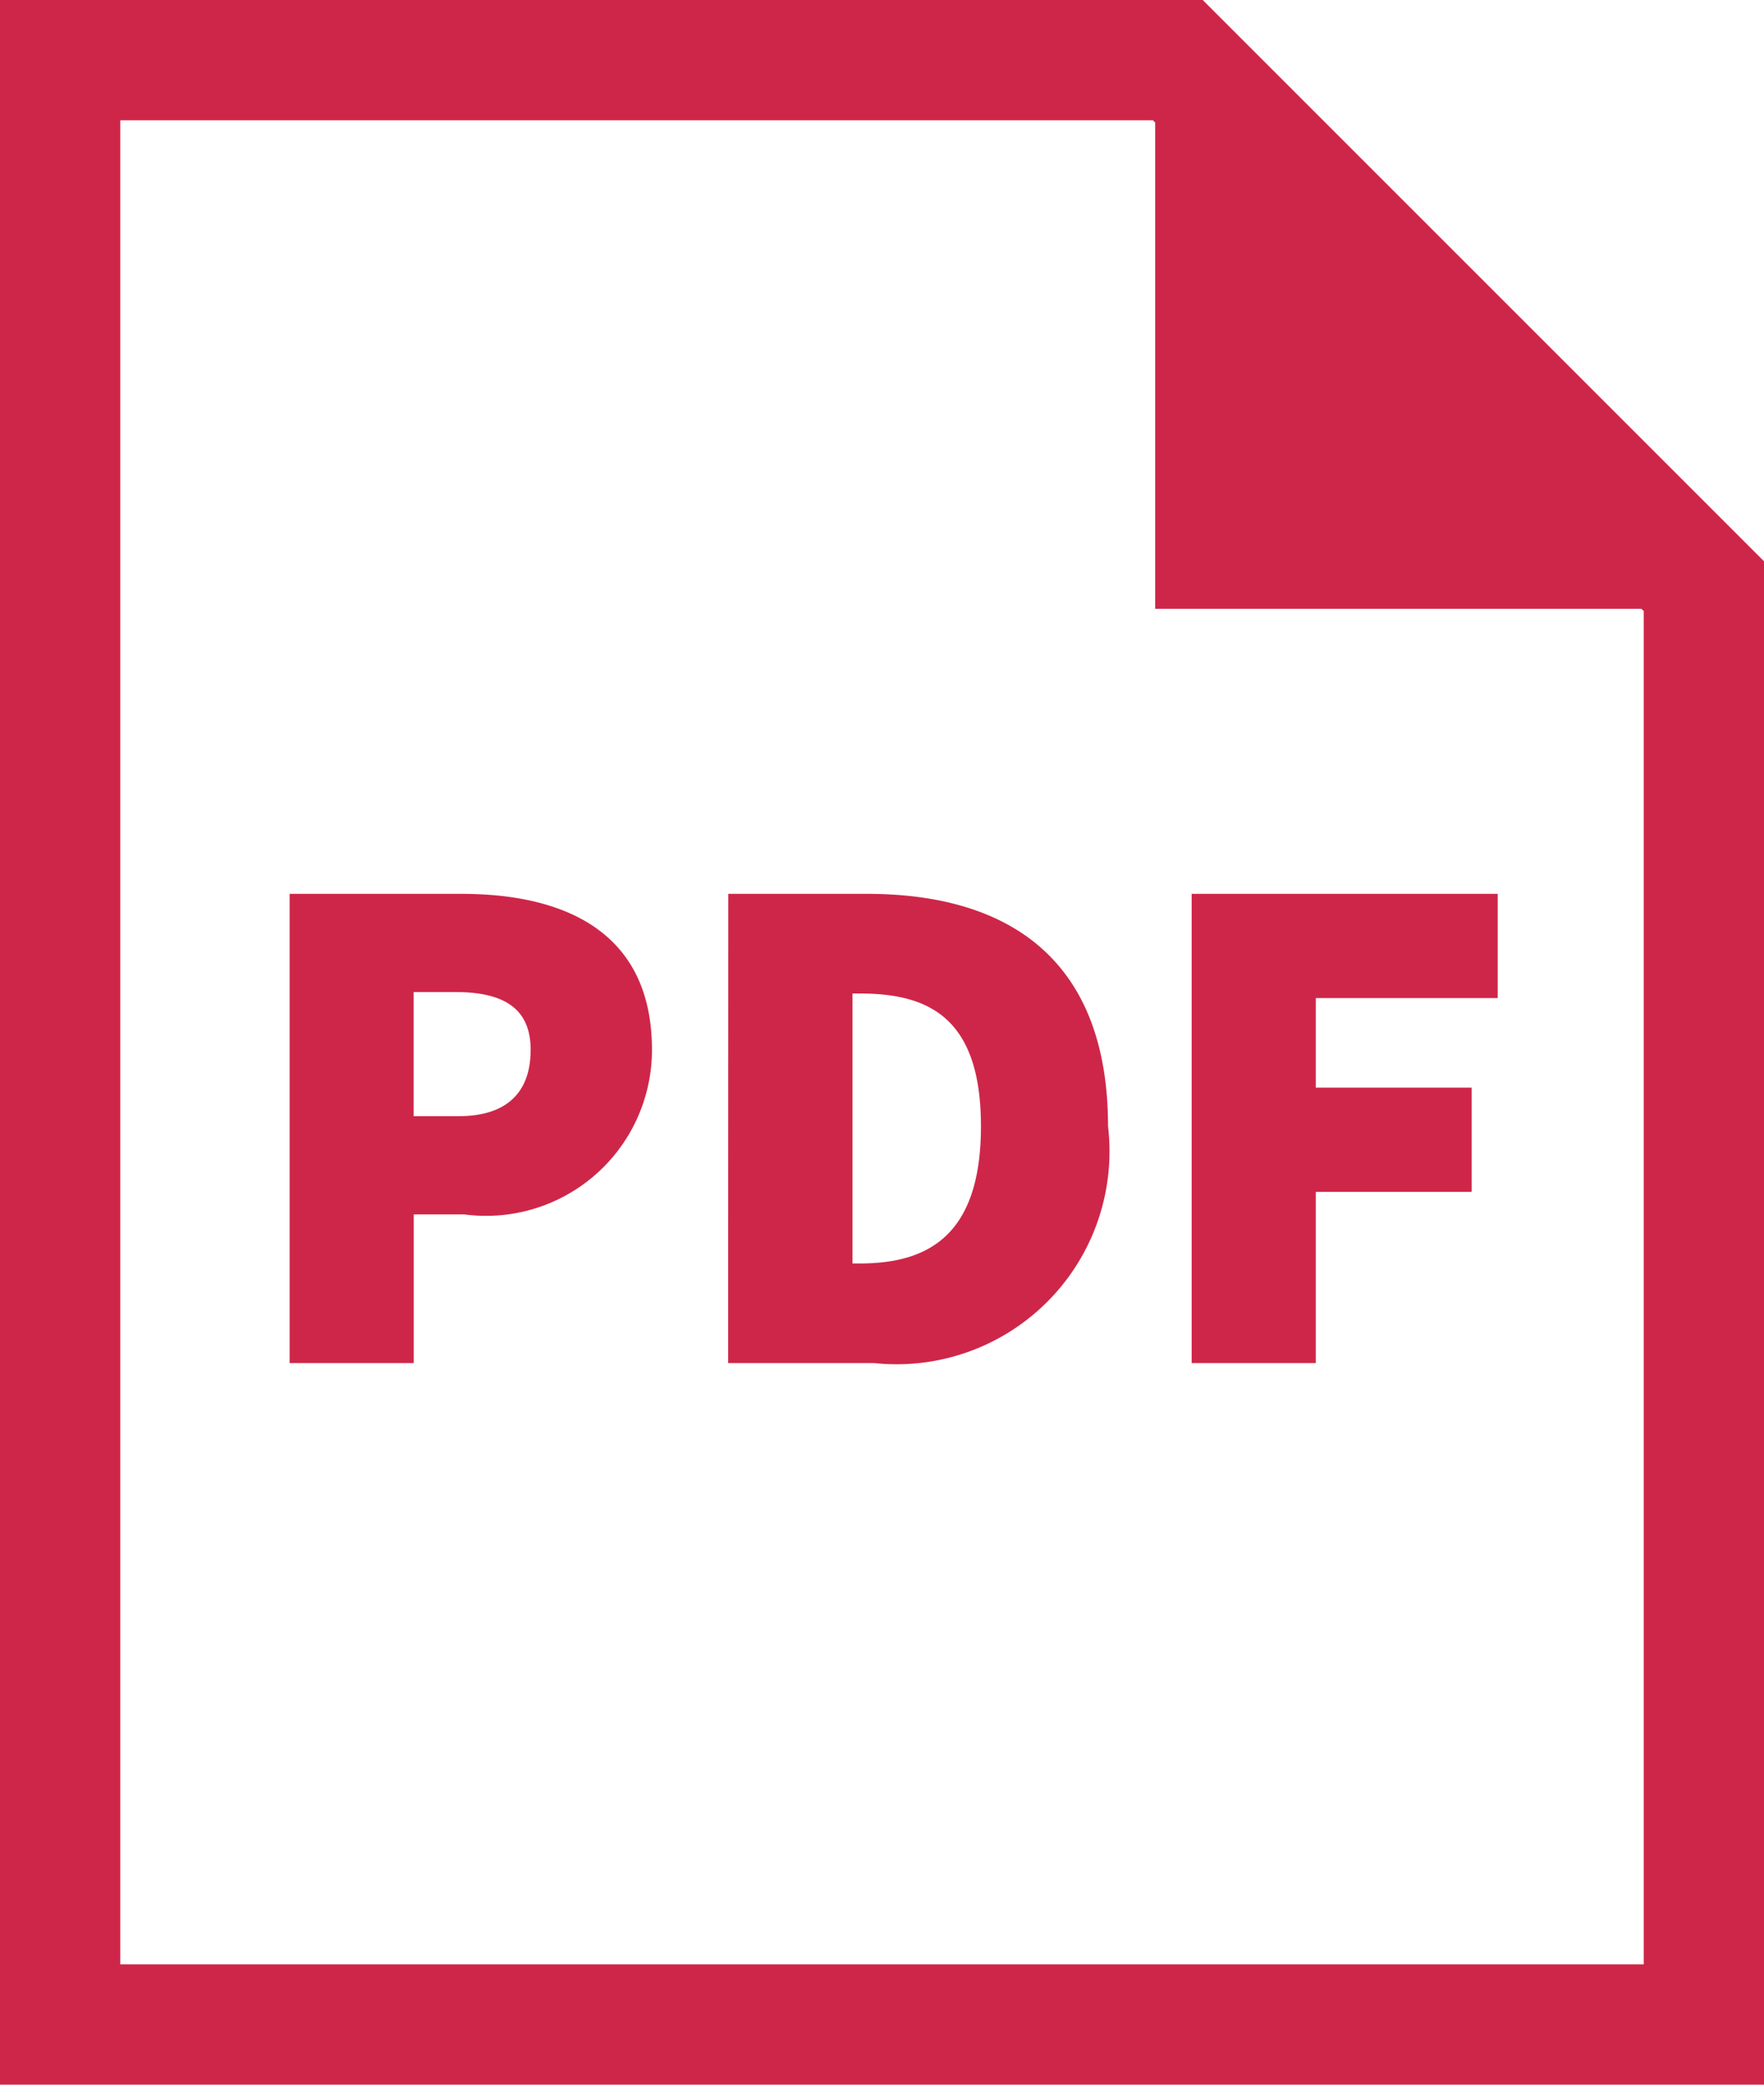 <svg xmlns="http://www.w3.org/2000/svg" width="22" height="26" viewBox="0 0 22 26">
  <g id="icon_pdf_loving-all" transform="translate(-194 -766)">
    <g id="グループ_677" data-name="グループ 677">
      <g id="グループ_676" data-name="グループ 676">
        <path id="パス_271" data-name="パス 271" d="M197.612,777.148h2.142c1.279,0,2.377.468,2.377,1.945a2.069,2.069,0,0,1-2.341,2.053h-.63V783h-1.548Zm2.106,2.773c.613,0,.9-.306.9-.828s-.343-.72-.937-.72h-.522v1.548Z" fill="#ce2649"/>
        <path id="パス_272" data-name="パス 272" d="M203.083,777.148h1.729c1.782,0,3.007.829,3.007,2.9A2.655,2.655,0,0,1,204.9,783h-1.819Zm1.639,4.61c.846,0,1.512-.342,1.512-1.711s-.666-1.656-1.512-1.656h-.09v3.367Z" fill="#ce2649"/>
        <path id="パス_273" data-name="パス 273" d="M208.862,777.148h3.817v1.3H210.41v1.117h1.944v1.3H210.41V783h-1.548Z" fill="#ce2649"/>
      </g>
    </g>
    <path id="パス_274" data-name="パス 274" d="M209,766H194v26h22V773Zm5.5,24.5h-19v-23h12.879l.028.029v6.064h6.064l.029.028Z" fill="#ce2649"/>
  </g>
</svg>
